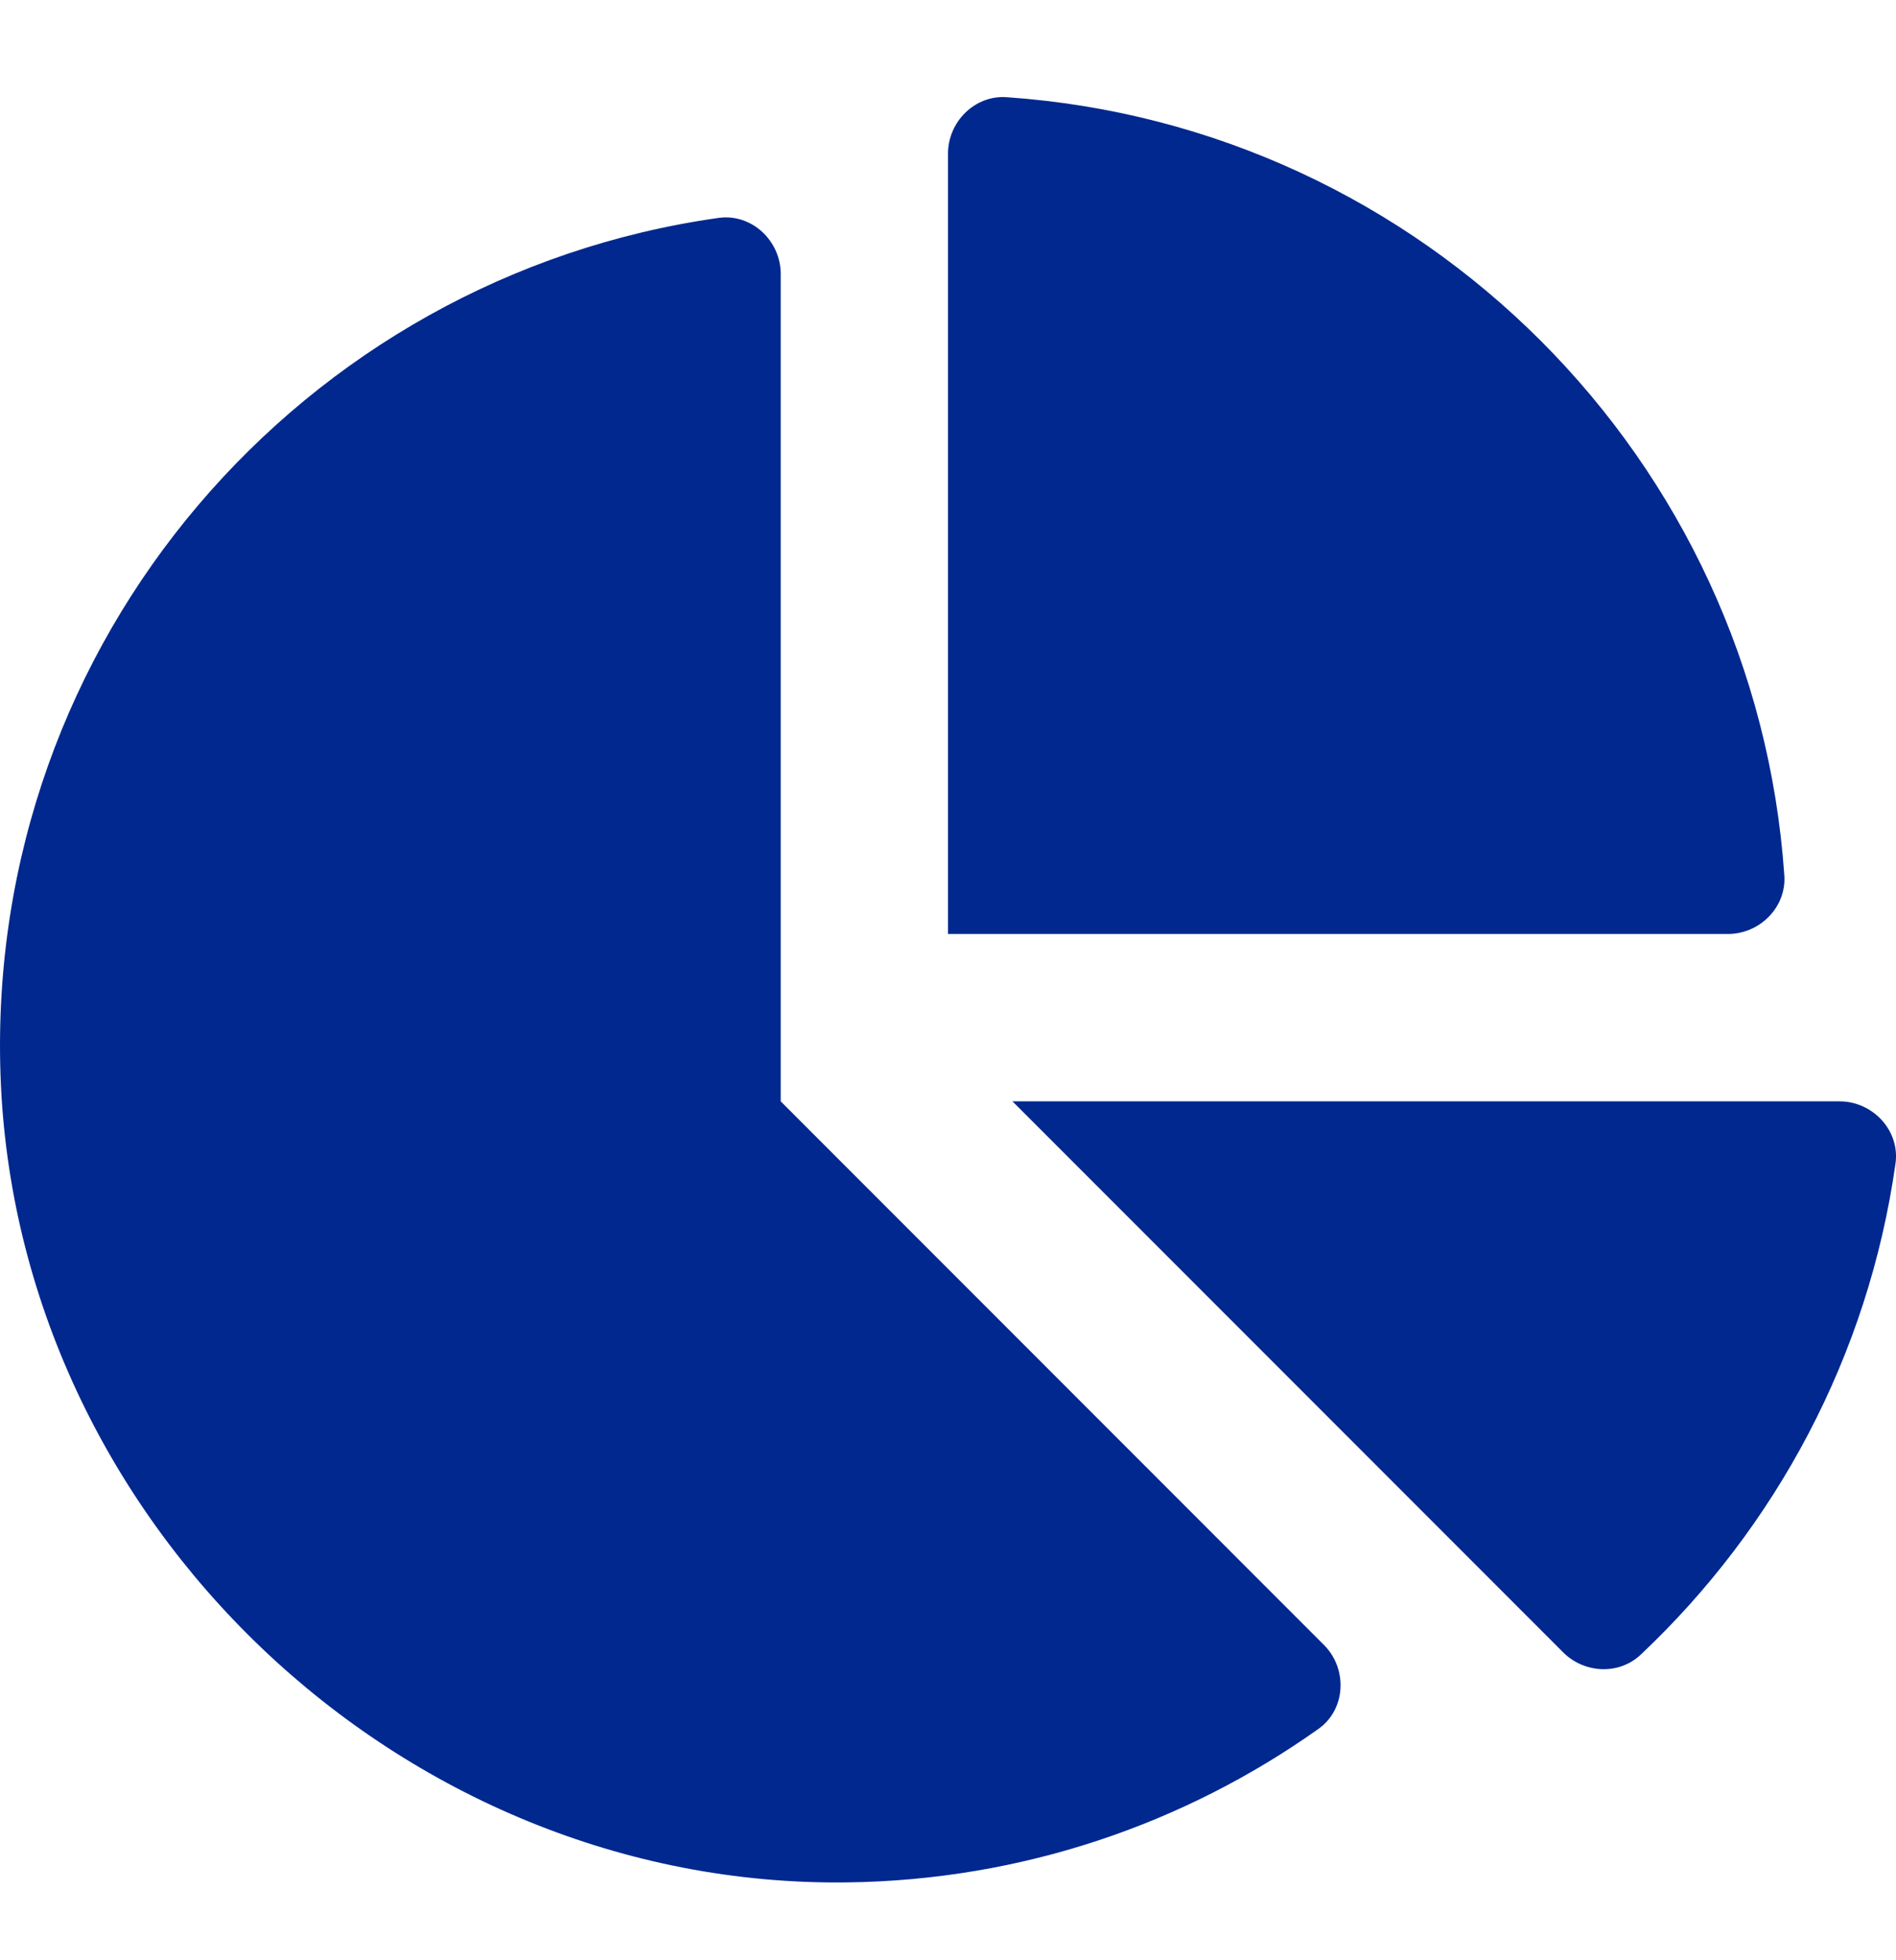 <?xml version="1.0" encoding="UTF-8"?> <svg xmlns="http://www.w3.org/2000/svg" width="30" height="31" viewBox="0 0 30 31" fill="none"><g clip-path="url(#clip0_1_549)"><path d="M29.106 17.417H16.02L24.735 26.132C25.068 26.465 25.616 26.492 25.959 26.169C28.093 24.159 29.561 21.448 29.992 18.401C30.066 17.88 29.633 17.417 29.106 17.417ZM28.233 13.844C27.779 7.256 22.515 1.991 15.927 1.537C15.424 1.502 15 1.926 15 2.43V14.77H27.34C27.844 14.77 28.268 14.347 28.233 13.844ZM12.353 17.417V4.331C12.353 3.805 11.89 3.372 11.369 3.446C4.797 4.374 -0.226 10.116 0.008 16.996C0.248 24.063 6.333 29.858 13.402 29.769C16.182 29.734 18.75 28.839 20.862 27.341C21.297 27.032 21.326 26.391 20.948 26.013L12.353 17.417Z" fill="#00288F"></path></g><defs><clipPath id="clip0_1_549"><rect width="30" height="30" fill="white" transform="translate(0 0.652)"></rect></clipPath></defs></svg> 